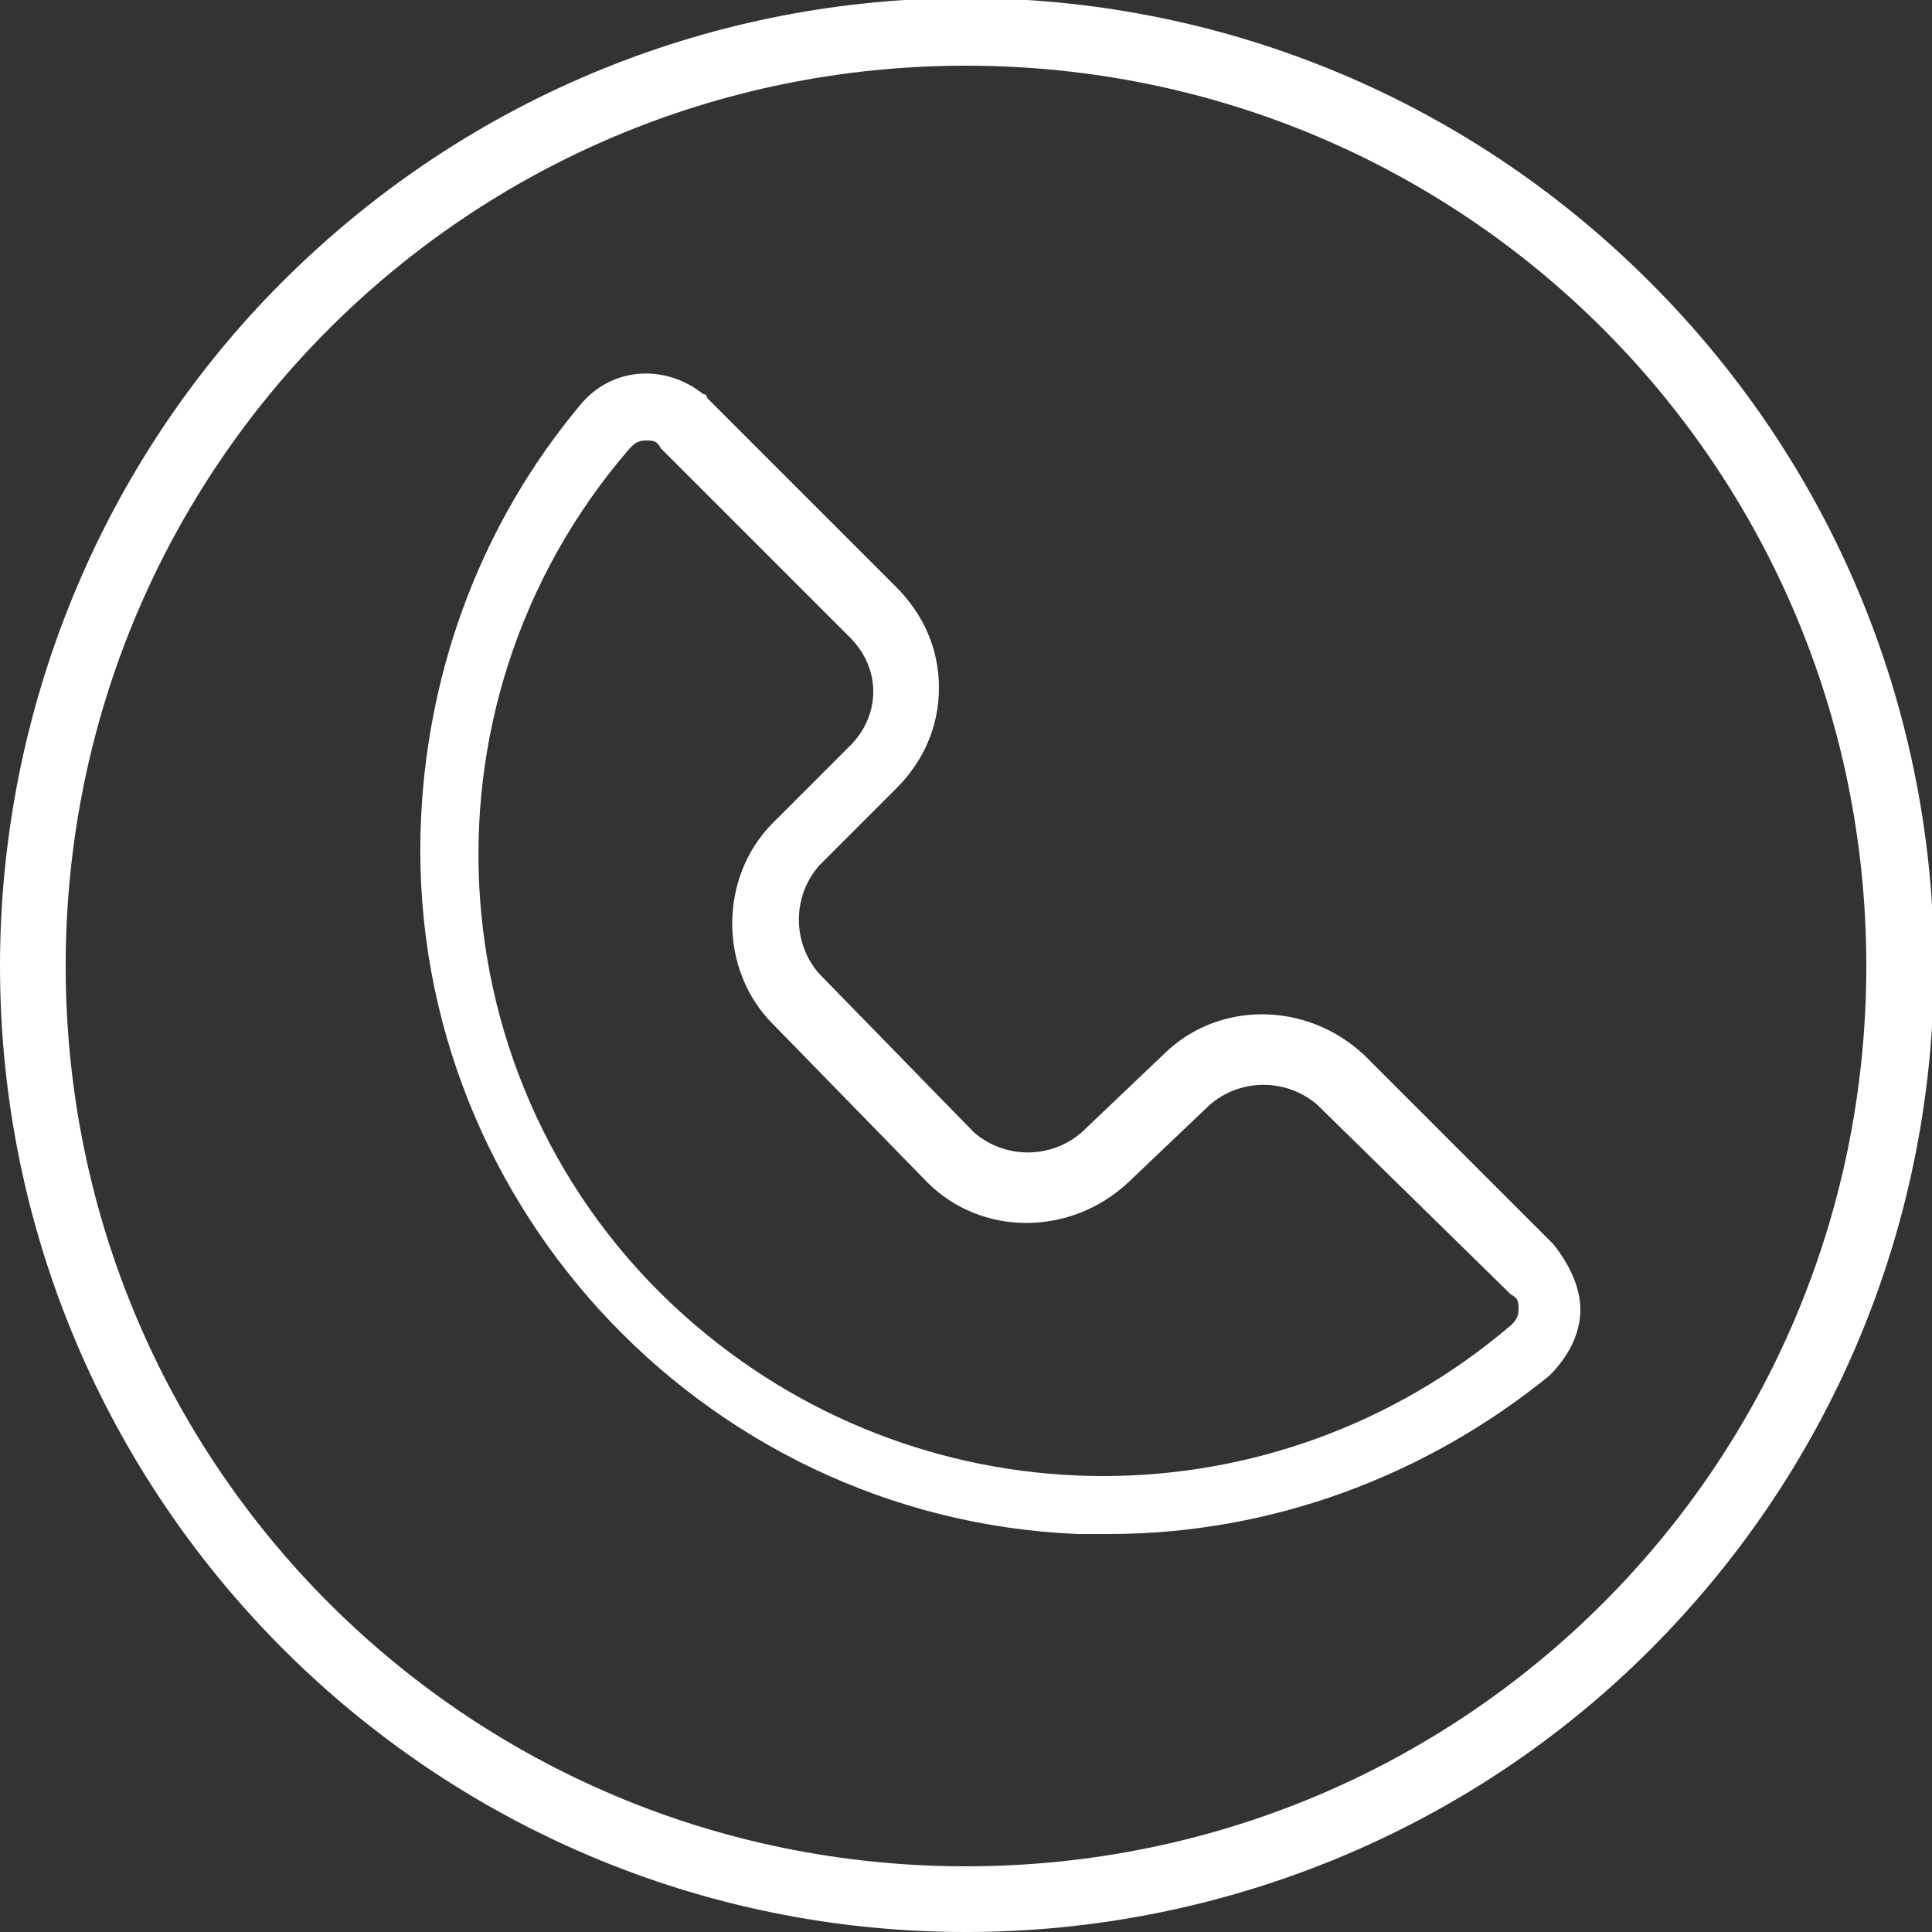 <?xml version="1.0" encoding="utf-8"?>
<!-- Generator: Adobe Illustrator 24.0.0, SVG Export Plug-In . SVG Version: 6.00 Build 0)  -->
<svg version="1.1" id="Ebene_1" xmlns="http://www.w3.org/2000/svg" xmlns:xlink="http://www.w3.org/1999/xlink" x="0px" y="0px"
	 viewBox="0 0 50 50" style="enable-background:new 0 0 50 50;" xml:space="preserve">
<rect x="0" y="0" width="50" height="50" fill="#333333" stroke="none"/>
<style type="text/css">
	.st0{fill:#FFFFFF;}
</style>
<title>50x50</title>
<path class="st0" d="M28.7,39.7h-0.8c-9.8-0.4-17.5-8.8-17-18.6c0.2-3.9,1.6-7.6,4.1-10.6c0.8-1,2.2-1.1,3.2-0.3
	c0.1,0,0.1,0.1,0.1,0.1l4.9,4.9c0.7,0.7,1.1,1.6,1.1,2.6c0,1-0.4,1.9-1.1,2.6l-2,2c-0.7,0.8-0.7,2,0,2.8l4,4.1c0.8,0.7,2,0.7,2.8,0
	l2.1-2c1.4-1.4,3.7-1.4,5.2,0l4.9,4.9c0.4,0.5,0.7,1.1,0.7,1.7c0,0.6-0.3,1.2-0.8,1.7C36.9,38.2,32.9,39.7,28.7,39.7z M16.7,11.4
	L16.7,11.4c-0.2,0-0.3,0.1-0.4,0.2c-5.8,6.7-5.1,16.9,1.7,22.7c6.1,5.2,15,5.2,21.1,0c0.1-0.1,0.2-0.2,0.2-0.4c0-0.2,0-0.3-0.2-0.4
	l-5-4.9c-0.8-0.7-2-0.7-2.8,0l-2.1,2c-1.5,1.4-3.8,1.4-5.2,0l-4-4.1c-1.4-1.4-1.4-3.8,0-5.2l2-2c0.8-0.8,0.8-2,0-2.8l-4.9-4.9
	C17,11.4,16.9,11.4,16.7,11.4L16.7,11.4z"/>
<path class="st0" d="M25,50C11.2,50,0,38.8,0,25c0-6.6,2.6-13,7.3-17.7c9.8-9.8,25.6-9.8,35.4,0s9.8,25.6,0,35.4l0,0
	C38,47.4,31.6,50,25,50z M25,1.7C12.1,1.7,1.7,12.1,1.7,25S12.1,48.3,25,48.3S48.3,37.9,48.3,25l0,0C48.3,12.1,37.9,1.7,25,1.7z"/>
</svg>
